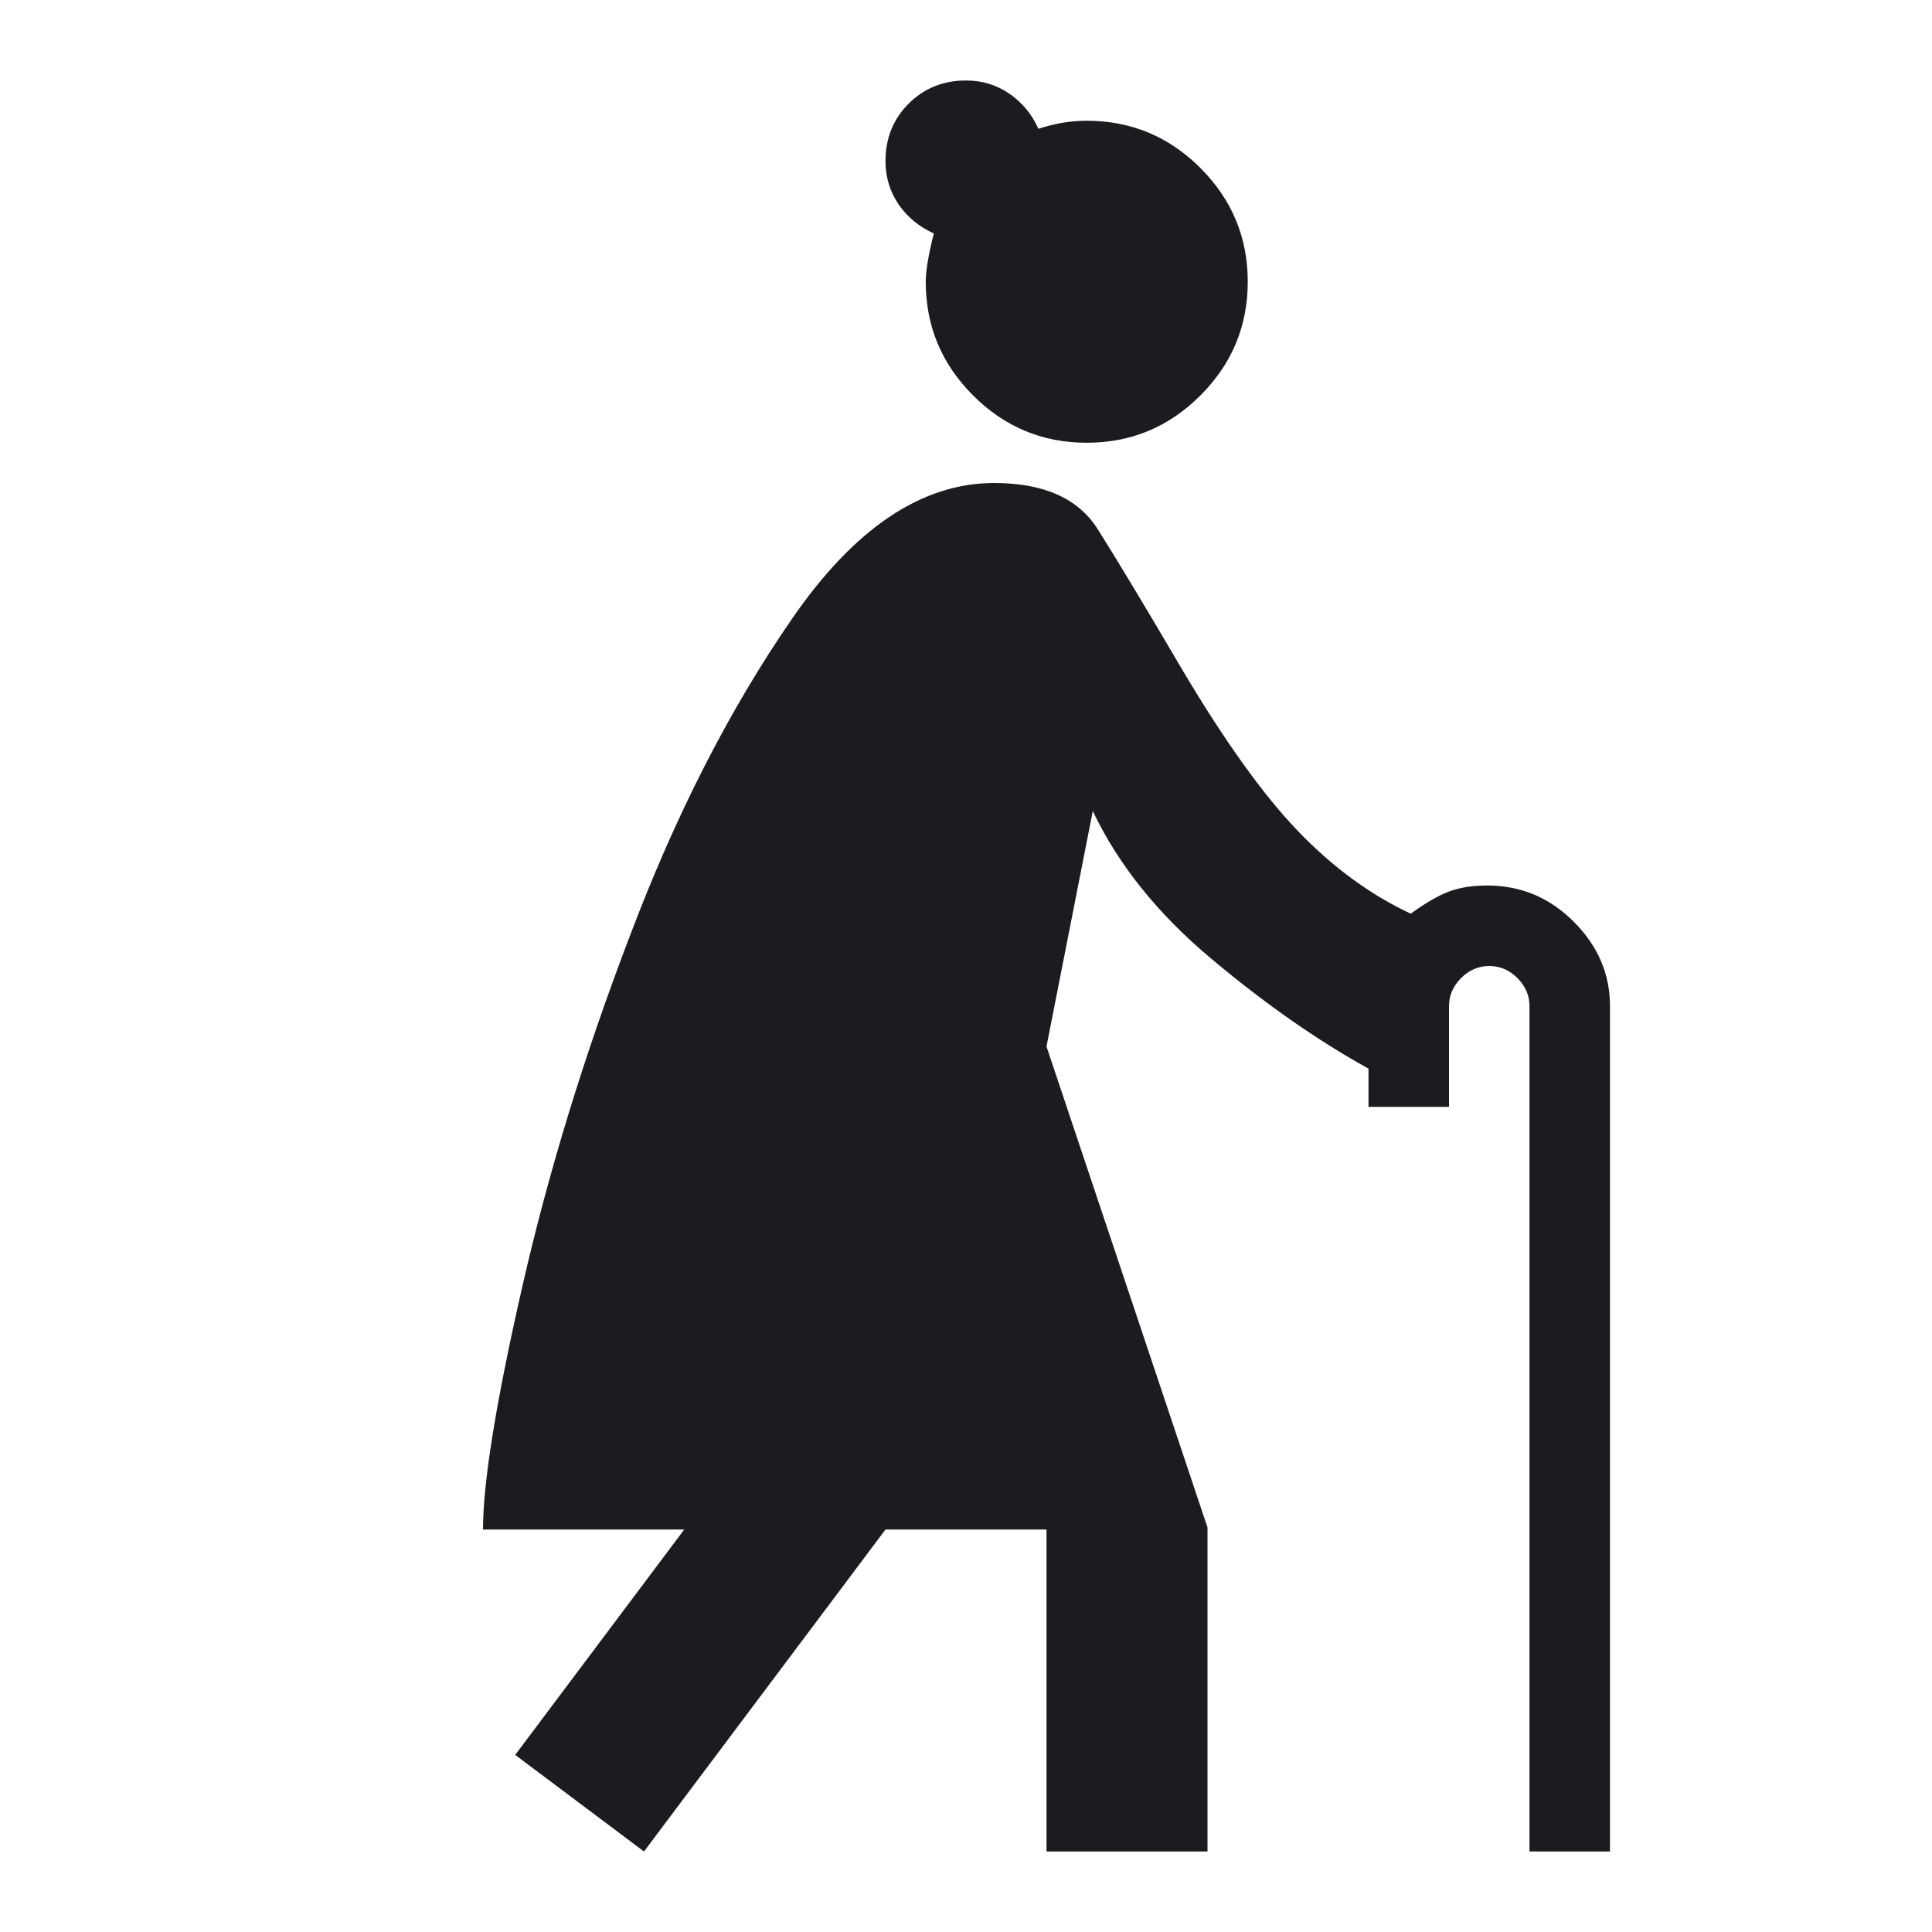 <svg width="24" height="24" viewBox="0 0 24 24" fill="none" xmlns="http://www.w3.org/2000/svg">
<mask id="mask0_455_135" style="mask-type:alpha" maskUnits="userSpaceOnUse" x="0" y="0" width="24" height="24">
<rect width="24" height="24" fill="#D9D9D9"/>
</mask>
<g mask="url(#mask0_455_135)">
<path d="M8 23L6.4 21.8L8.5 19H6C6 18.417 6.162 17.413 6.487 15.988C6.812 14.562 7.258 13.108 7.825 11.625C8.392 10.125 9.062 8.812 9.838 7.688C10.613 6.562 11.45 6 12.35 6C12.967 6 13.396 6.192 13.637 6.575C13.879 6.958 14.225 7.533 14.675 8.3C15.208 9.2 15.692 9.875 16.125 10.325C16.558 10.775 17.025 11.117 17.525 11.35C17.708 11.217 17.867 11.125 18 11.075C18.133 11.025 18.292 11 18.475 11C18.892 11 19.25 11.15 19.55 11.45C19.85 11.75 20 12.1 20 12.5V23H19V12.5C19 12.367 18.95 12.25 18.85 12.15C18.75 12.05 18.633 12 18.5 12C18.367 12 18.25 12.05 18.15 12.15C18.05 12.25 18 12.367 18 12.5V13.75H17V13.275C16.367 12.925 15.717 12.471 15.05 11.912C14.383 11.354 13.892 10.742 13.575 10.075L13 13L15 18.975V23H13V19H11L8 23ZM13.5 5.5C12.95 5.5 12.479 5.304 12.088 4.912C11.696 4.521 11.5 4.05 11.5 3.5C11.5 3.367 11.533 3.167 11.6 2.9C11.417 2.817 11.271 2.696 11.162 2.538C11.054 2.379 11 2.2 11 2C11 1.717 11.096 1.479 11.287 1.288C11.479 1.096 11.717 1 12 1C12.2 1 12.379 1.054 12.537 1.163C12.696 1.271 12.817 1.417 12.9 1.6C13 1.567 13.1 1.542 13.2 1.525C13.3 1.508 13.4 1.5 13.5 1.5C14.05 1.5 14.521 1.696 14.912 2.087C15.304 2.479 15.5 2.95 15.5 3.5C15.5 4.05 15.304 4.521 14.912 4.912C14.521 5.304 14.05 5.5 13.5 5.5Z" fill="#1C1B1F"/>
</g>
</svg>
